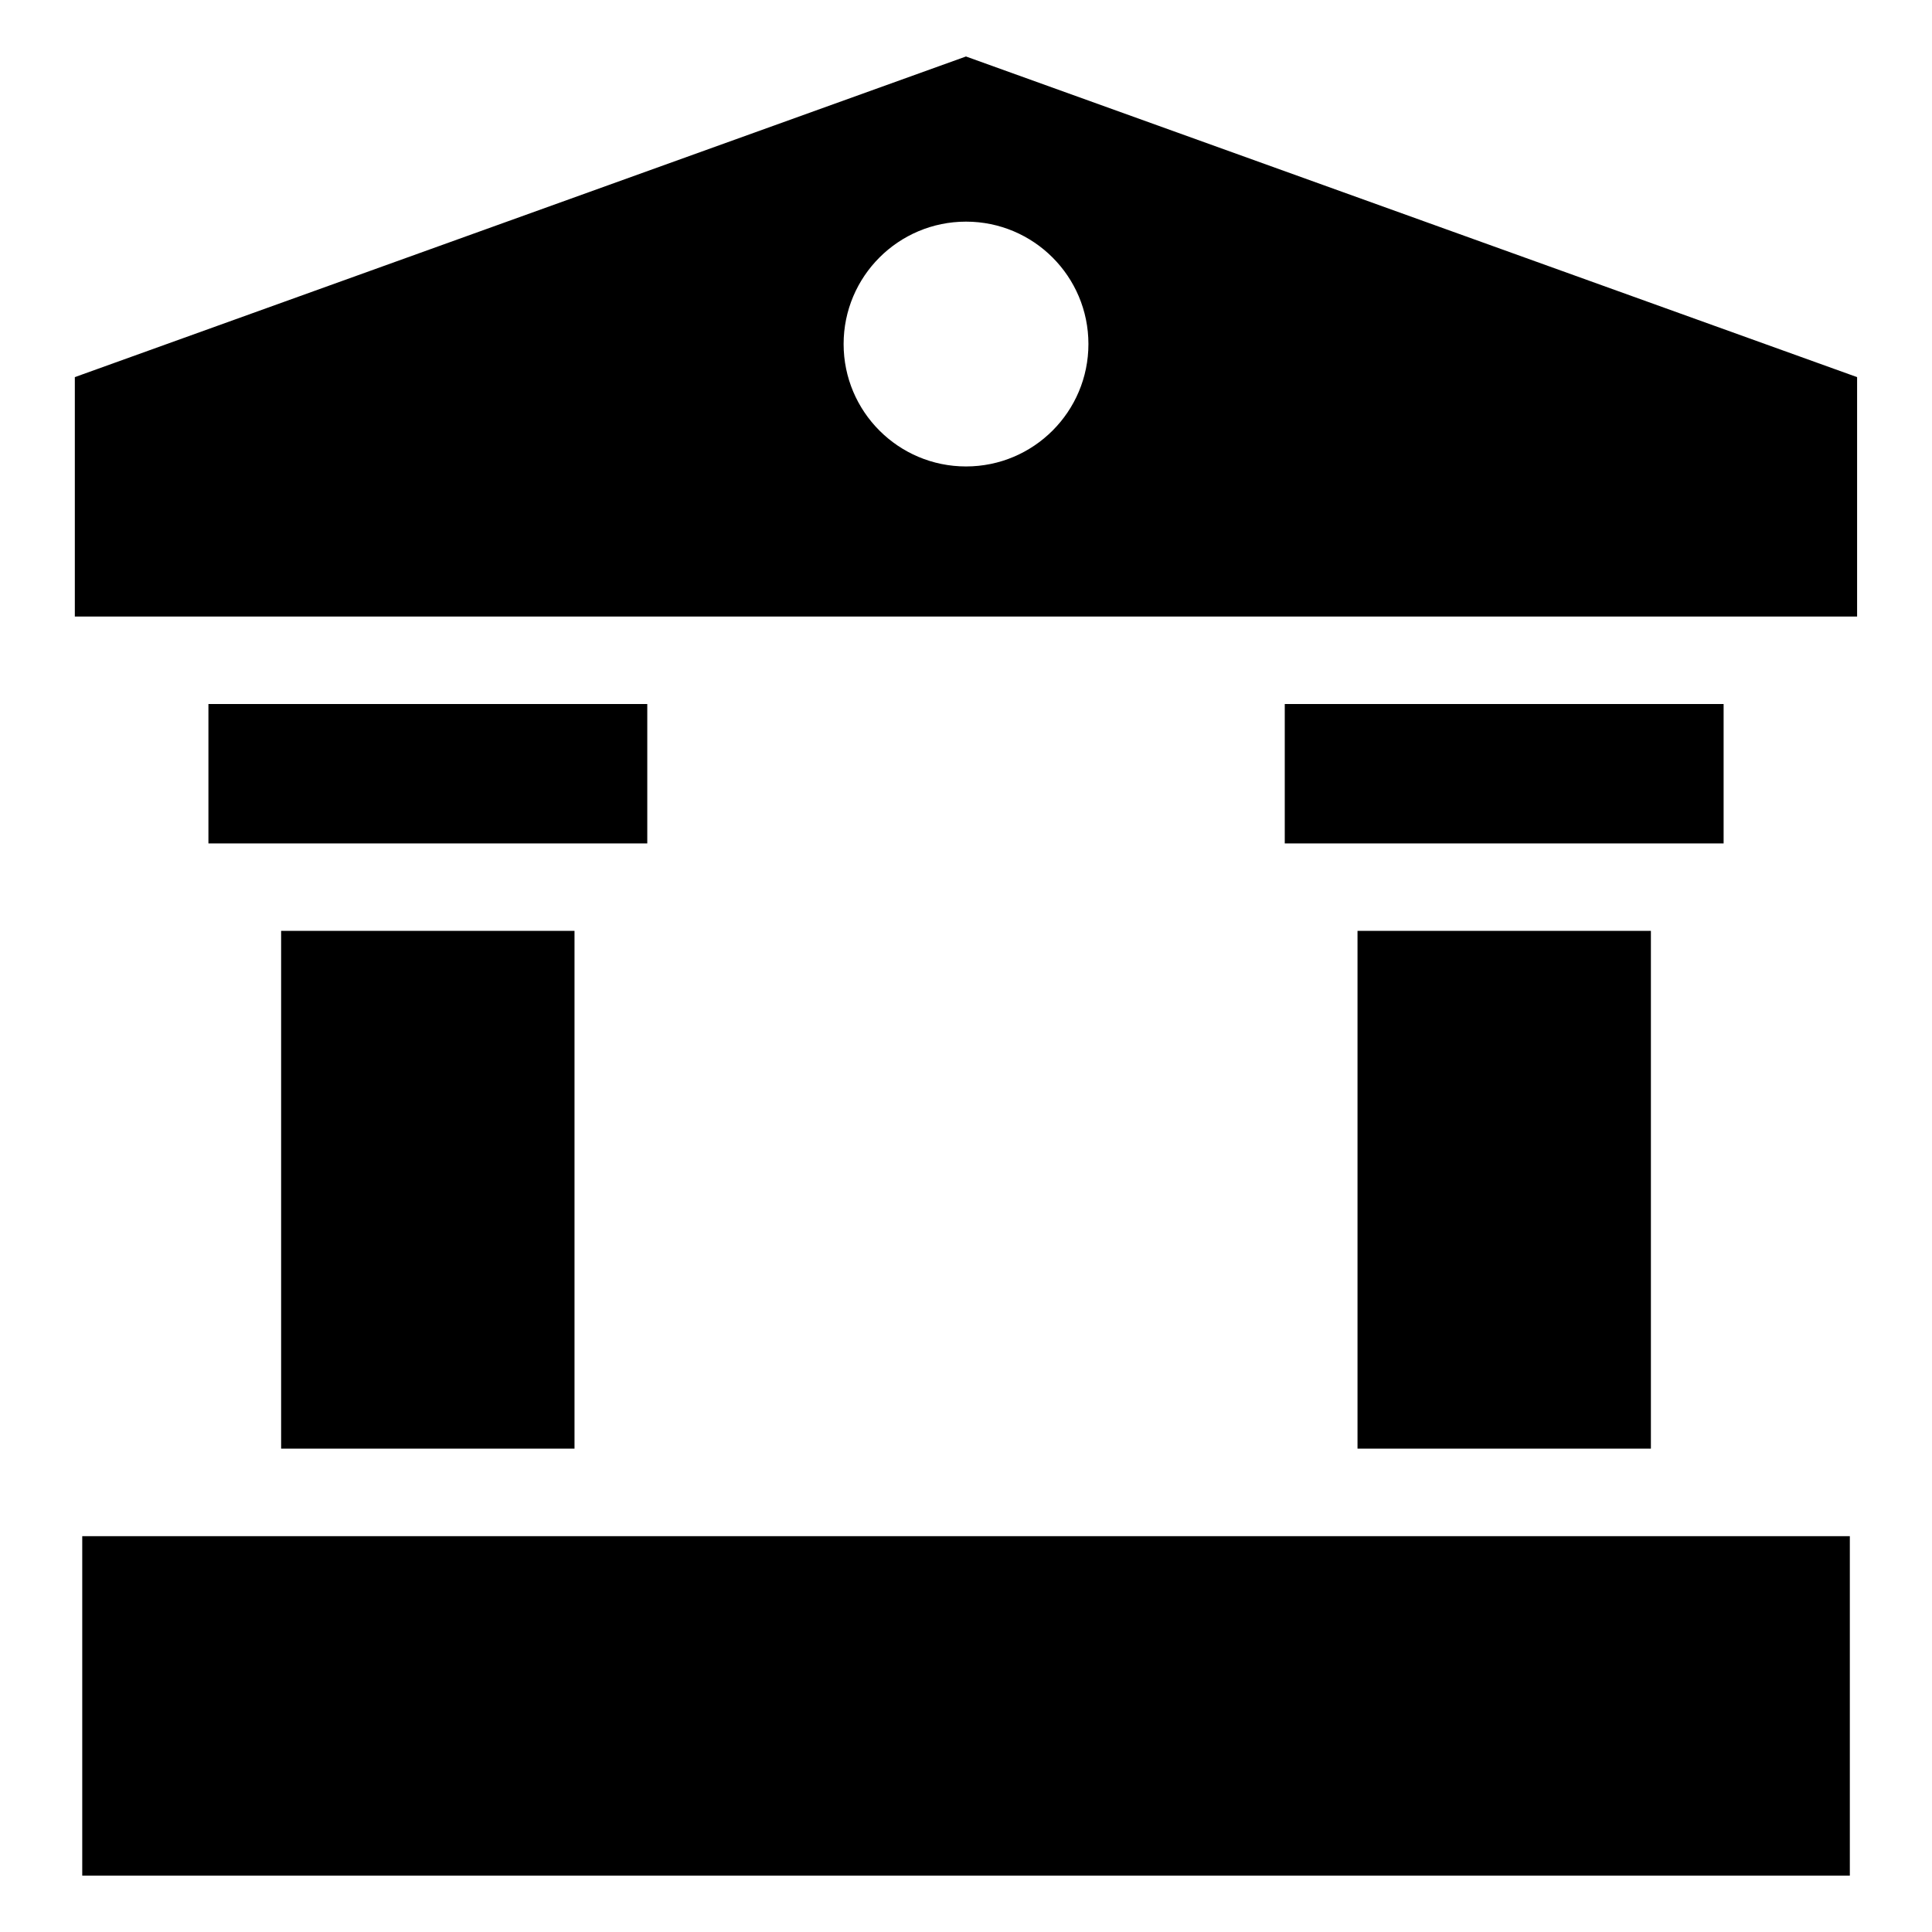 <?xml version="1.0" encoding="UTF-8"?>
<!-- Uploaded to: SVG Repo, www.svgrepo.com, Generator: SVG Repo Mixer Tools -->
<svg fill="#000000" width="800px" height="800px" version="1.1" viewBox="144 144 512 512" xmlns="http://www.w3.org/2000/svg">
 <path d="m163.83 307.39v-63.449l236.16-84.973 236.16 84.973v63.449zm132.42 83.297v137.22h-77.75v-137.22zm19.285-60.109v36.941h-116.3v-36.941zm285.24 0v36.941h-116.3v-36.941zm-97.02 60.109v137.22h77.75v-137.22zm-103.75-187.95c-17.91 0-32.438 14.523-32.438 32.438 0 17.91 14.523 32.438 32.438 32.438 17.91 0 32.438-14.523 32.438-32.438 0-17.91-14.523-32.438-32.438-32.438zm-234.21 348.36h468.43v89.961h-468.43z" fill-rule="evenodd"/>
</svg>